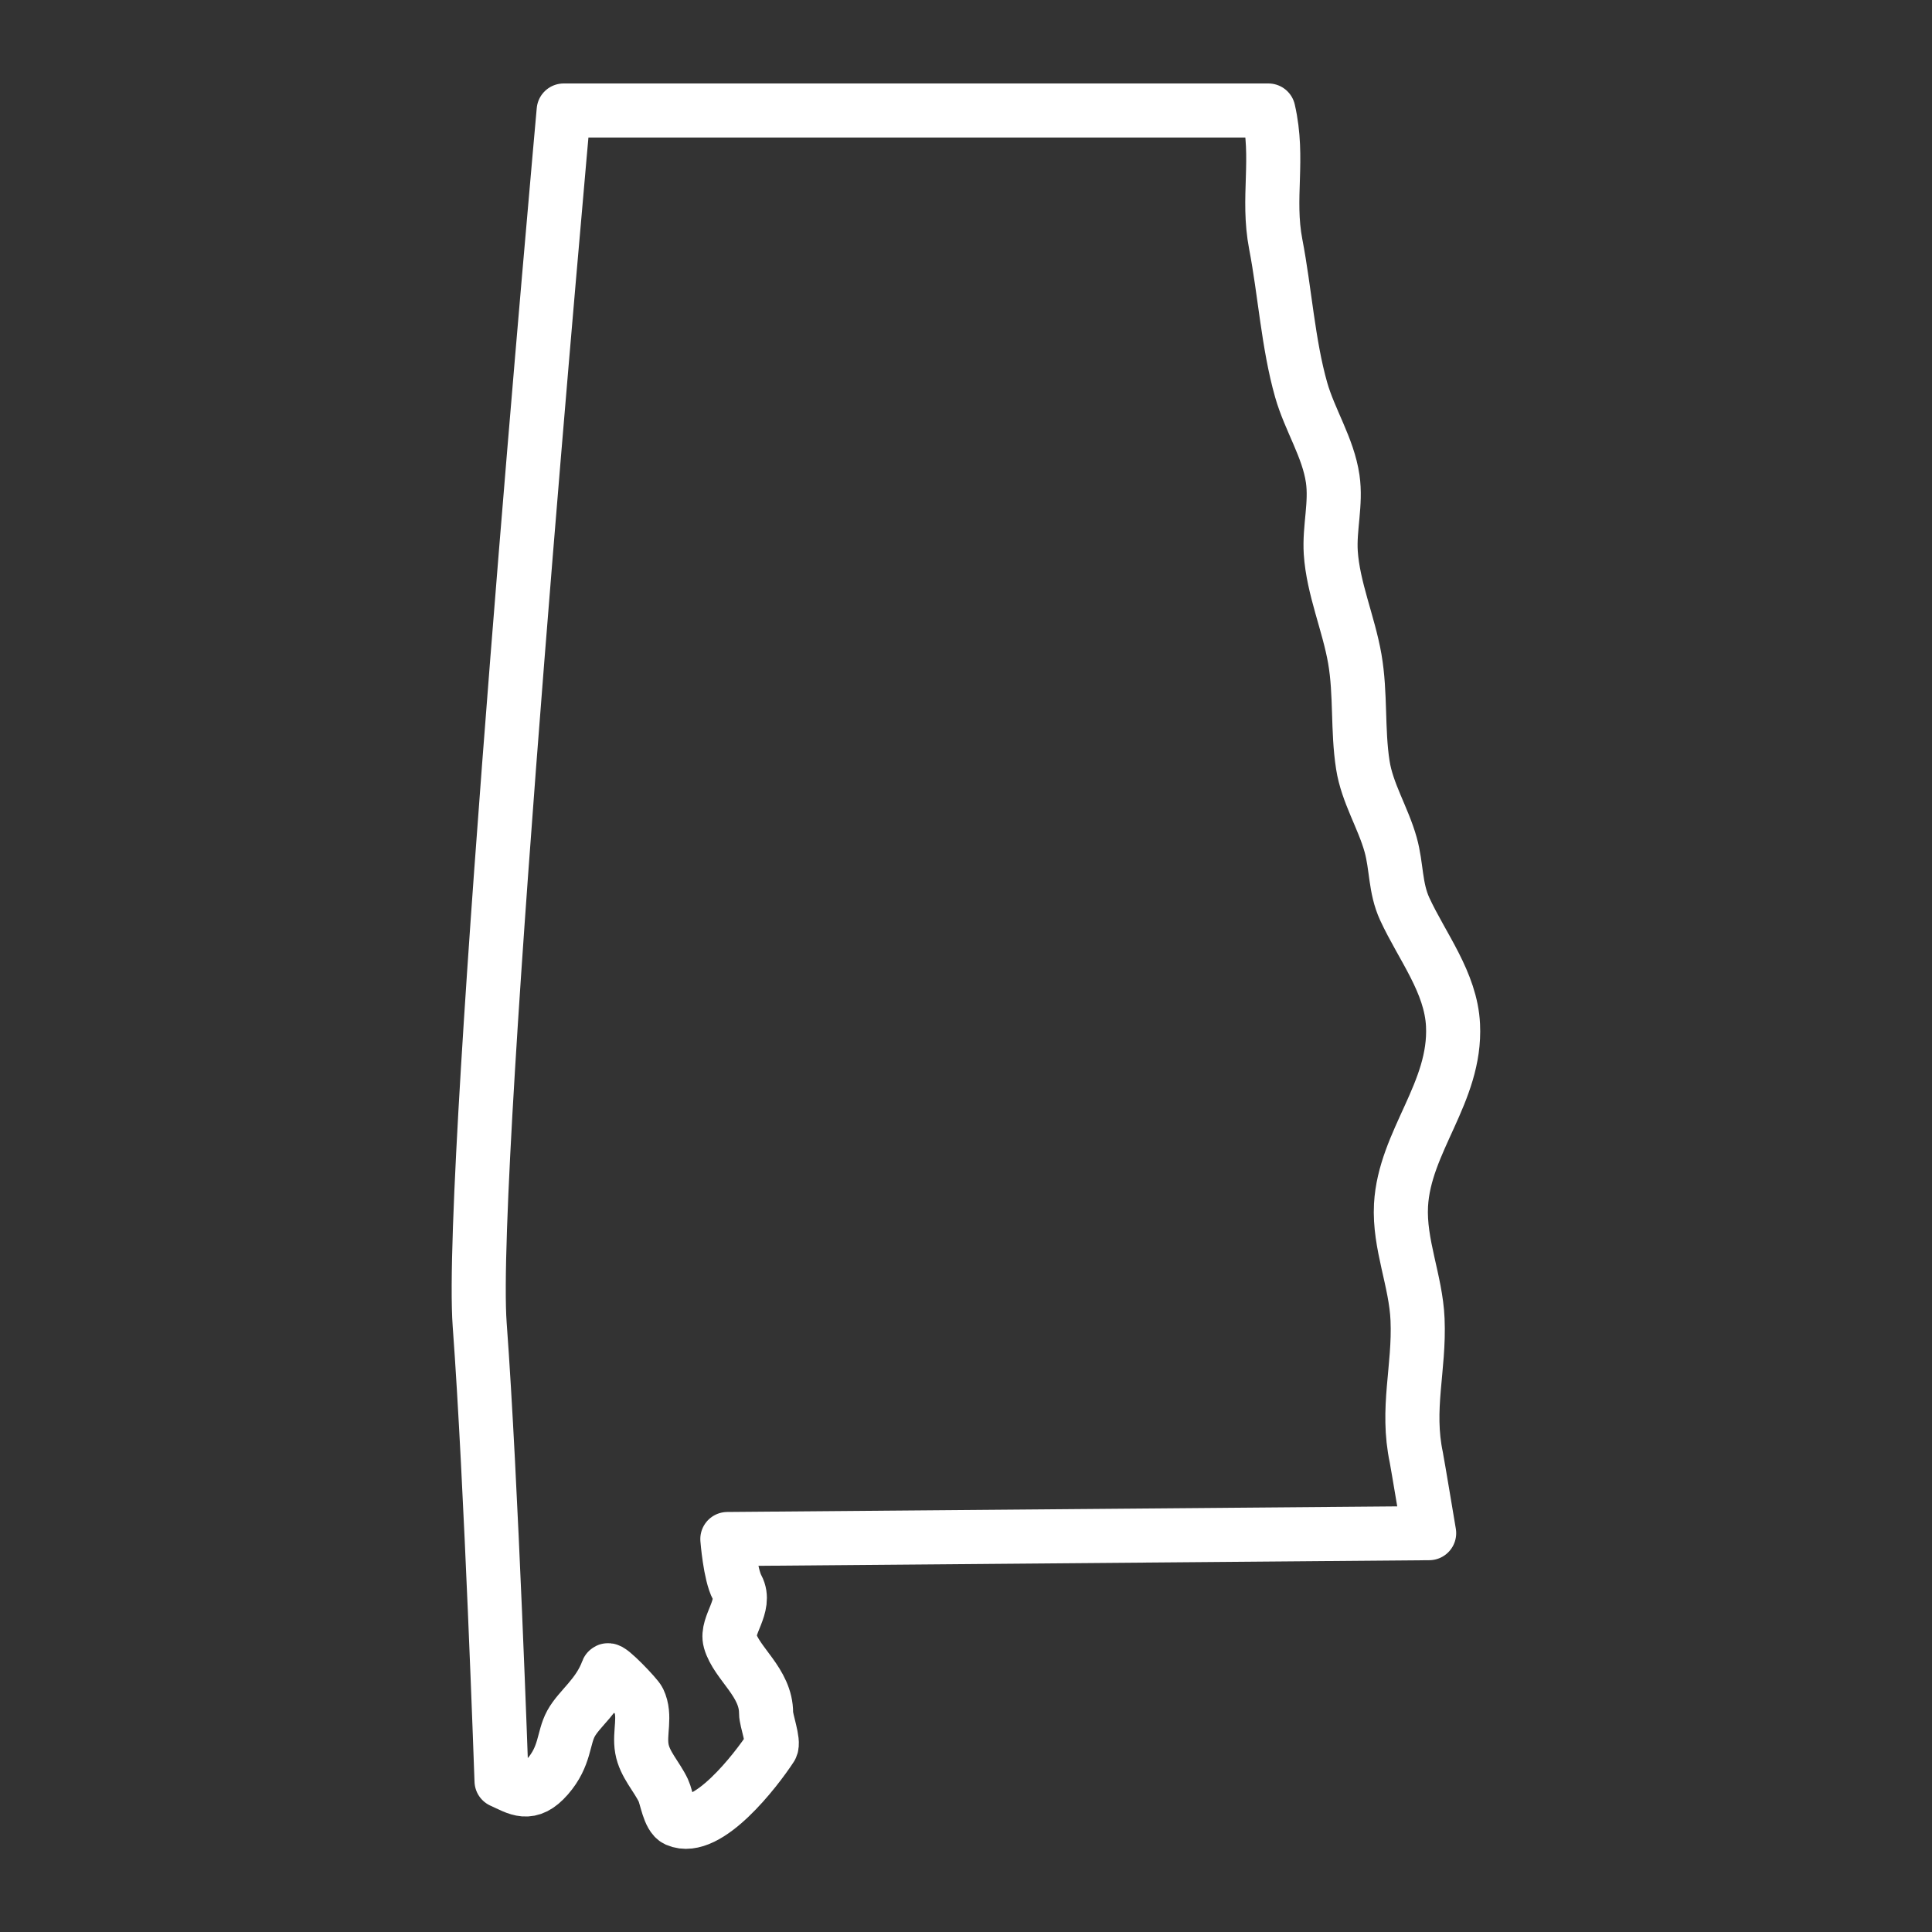 <?xml version="1.0" encoding="UTF-8"?>
<svg id="a" data-name="Layer 1" xmlns="http://www.w3.org/2000/svg" viewBox="0 0 250 250">
  <rect x="0" y="0" width="250" height="250" fill="#333333" stroke="none"/>
  <path d="M183.28,188.64c-1.36-6.36.42-11.59.15-17.9-.21-5-2.41-9.73-2.14-14.79.45-8.27,7.15-14.59,6.73-23.29-.26-5.53-4.02-10.2-6.25-15.04-1.26-2.75-1.03-5.48-1.82-8.31-.98-3.51-3.04-6.7-3.6-10.32-.71-4.54-.25-9.19-1.04-13.74-.79-4.56-2.81-9.13-3.11-13.75-.2-3.2.72-6.33.25-9.55-.59-4.03-2.98-7.62-4.08-11.5-1.69-5.95-2.11-12.74-3.29-18.85-1.16-6.05.49-11.01-.95-17.3h-91.19s-12.36,136.94-10.87,157.1c1.49,20.15,2.83,59.06,2.83,59.06,2.16.97,3.61,2.12,5.95-.56,2.33-2.68,1.99-4.96,3.04-6.88,1.08-1.97,3.53-3.58,4.74-6.86.16-.43,3.76,3.32,4.03,3.9.95,1.99.03,4.14.4,6.22.35,2.02,1.92,3.59,2.78,5.41.41.86.73,3.36,1.74,3.81,3.95,1.74,10.25-6.44,12.19-9.41.43-.65-.65-3.52-.64-4.41.02-3.97-3.82-6.41-4.66-9.36-.57-2.01,2.2-4.52.93-6.89-.93-1.71-1.28-6.28-1.28-6.28l90.81-.76s-1.53-9.18-1.65-9.73Z" fill="none" stroke="#fff" stroke-linecap="round" stroke-linejoin="round" stroke-width="7"/>
</svg>